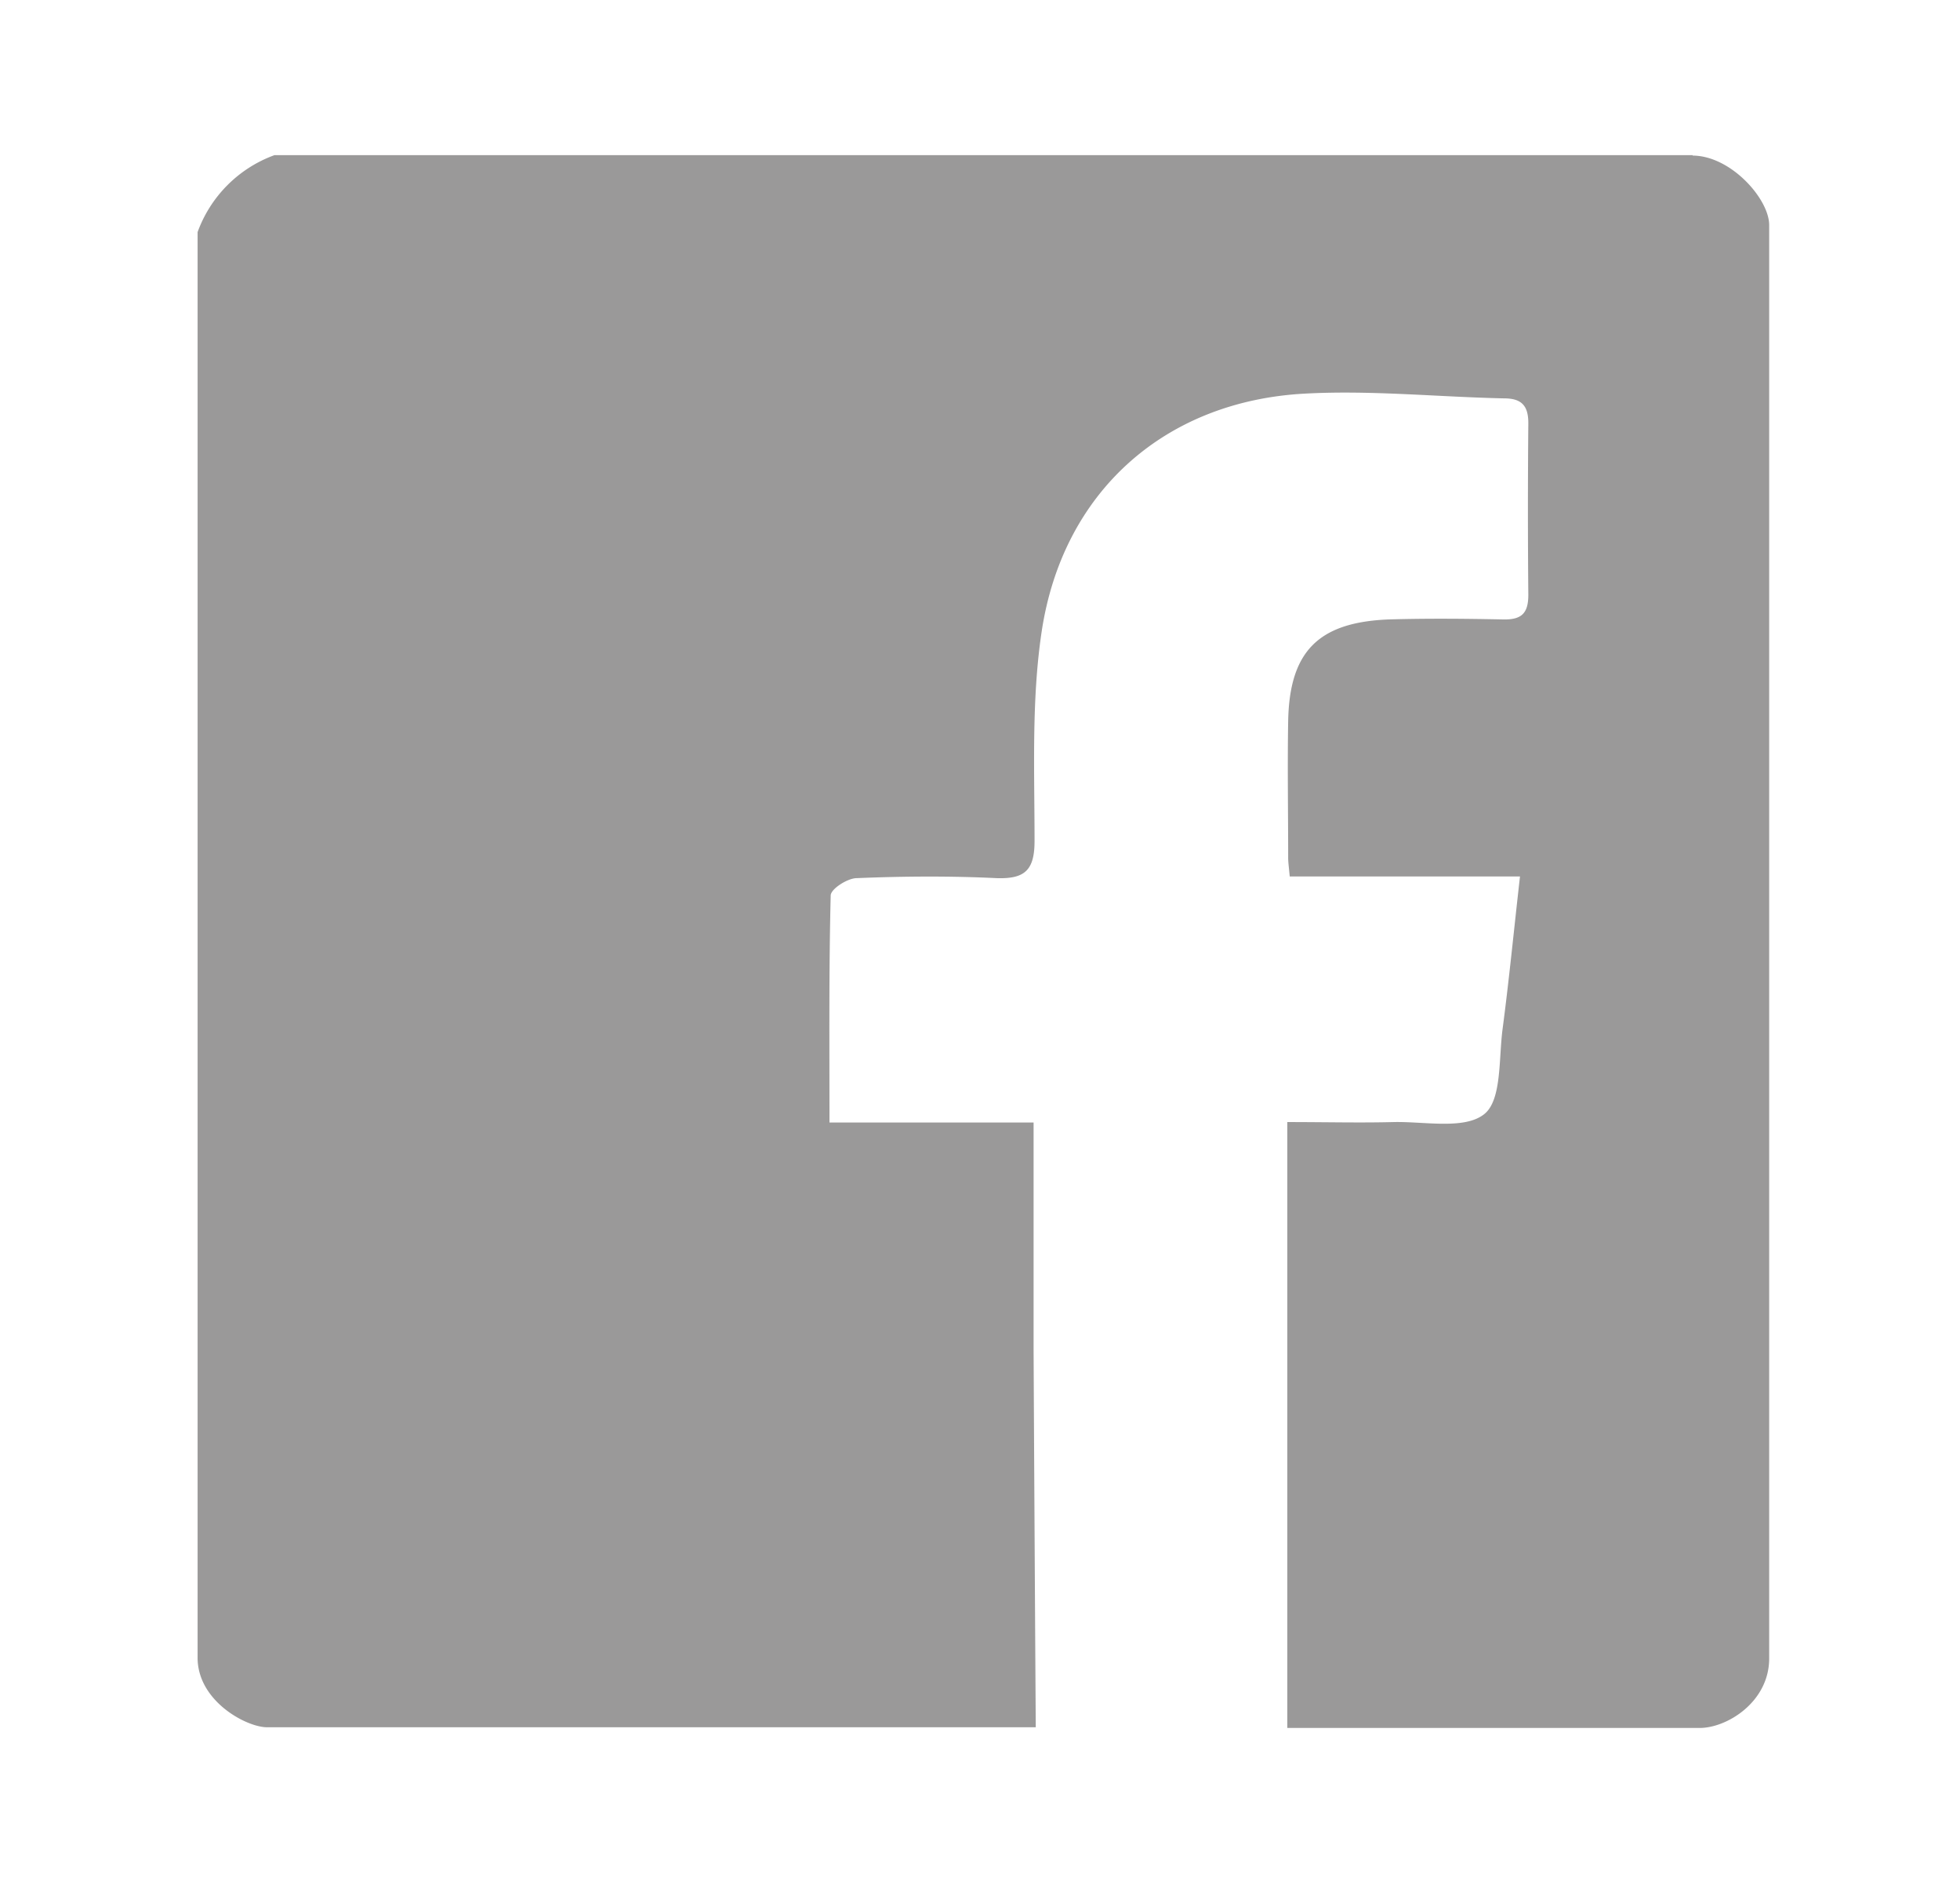 <?xml version="1.0" encoding="UTF-8"?> <svg xmlns="http://www.w3.org/2000/svg" id="Capa_1" data-name="Capa 1" viewBox="0 0 225.66 219.11"><defs><style>.cls-1{fill:#9a9999;}</style></defs><path class="cls-1" d="M194.91,17.86H31.6a14.8,14.8,0,0,0-8.85,8.86V190.84c0,5,5.63,8,8,8h88.5q-.14-21.72-.25-43.41c0-8.55,0-17.11,0-26.21H95.5c0-9.09-.07-17.62.14-26.13,0-.75,1.94-2,3-2,5.35-.22,10.73-.26,16.08,0,3.26.11,4.4-.89,4.39-4.32,0-8-.36-16.15.81-24,2.4-16.13,14.18-26.62,30.37-27.46,7.6-.41,15.25.39,22.89.55,2.05,0,2.8.89,2.78,2.92q-.09,9.87,0,19.7c0,2.09-.75,2.86-2.83,2.83-4.42-.09-8.85-.13-13.27,0-8.1.33-11.41,3.71-11.55,11.73-.09,5.24,0,10.47,0,15.69,0,.53.08,1.07.18,2.17H175c-.71,6.26-1.26,11.92-2,17.53-.46,3.44-.08,8.22-2.12,9.83-2.28,1.81-6.85.83-10.43.91-3.86.1-7.72,0-12.24,0v69.75h47.48c3.15,0,8-3,8-8V25.91c0-3-4.41-8-8.84-8"></path></svg> 